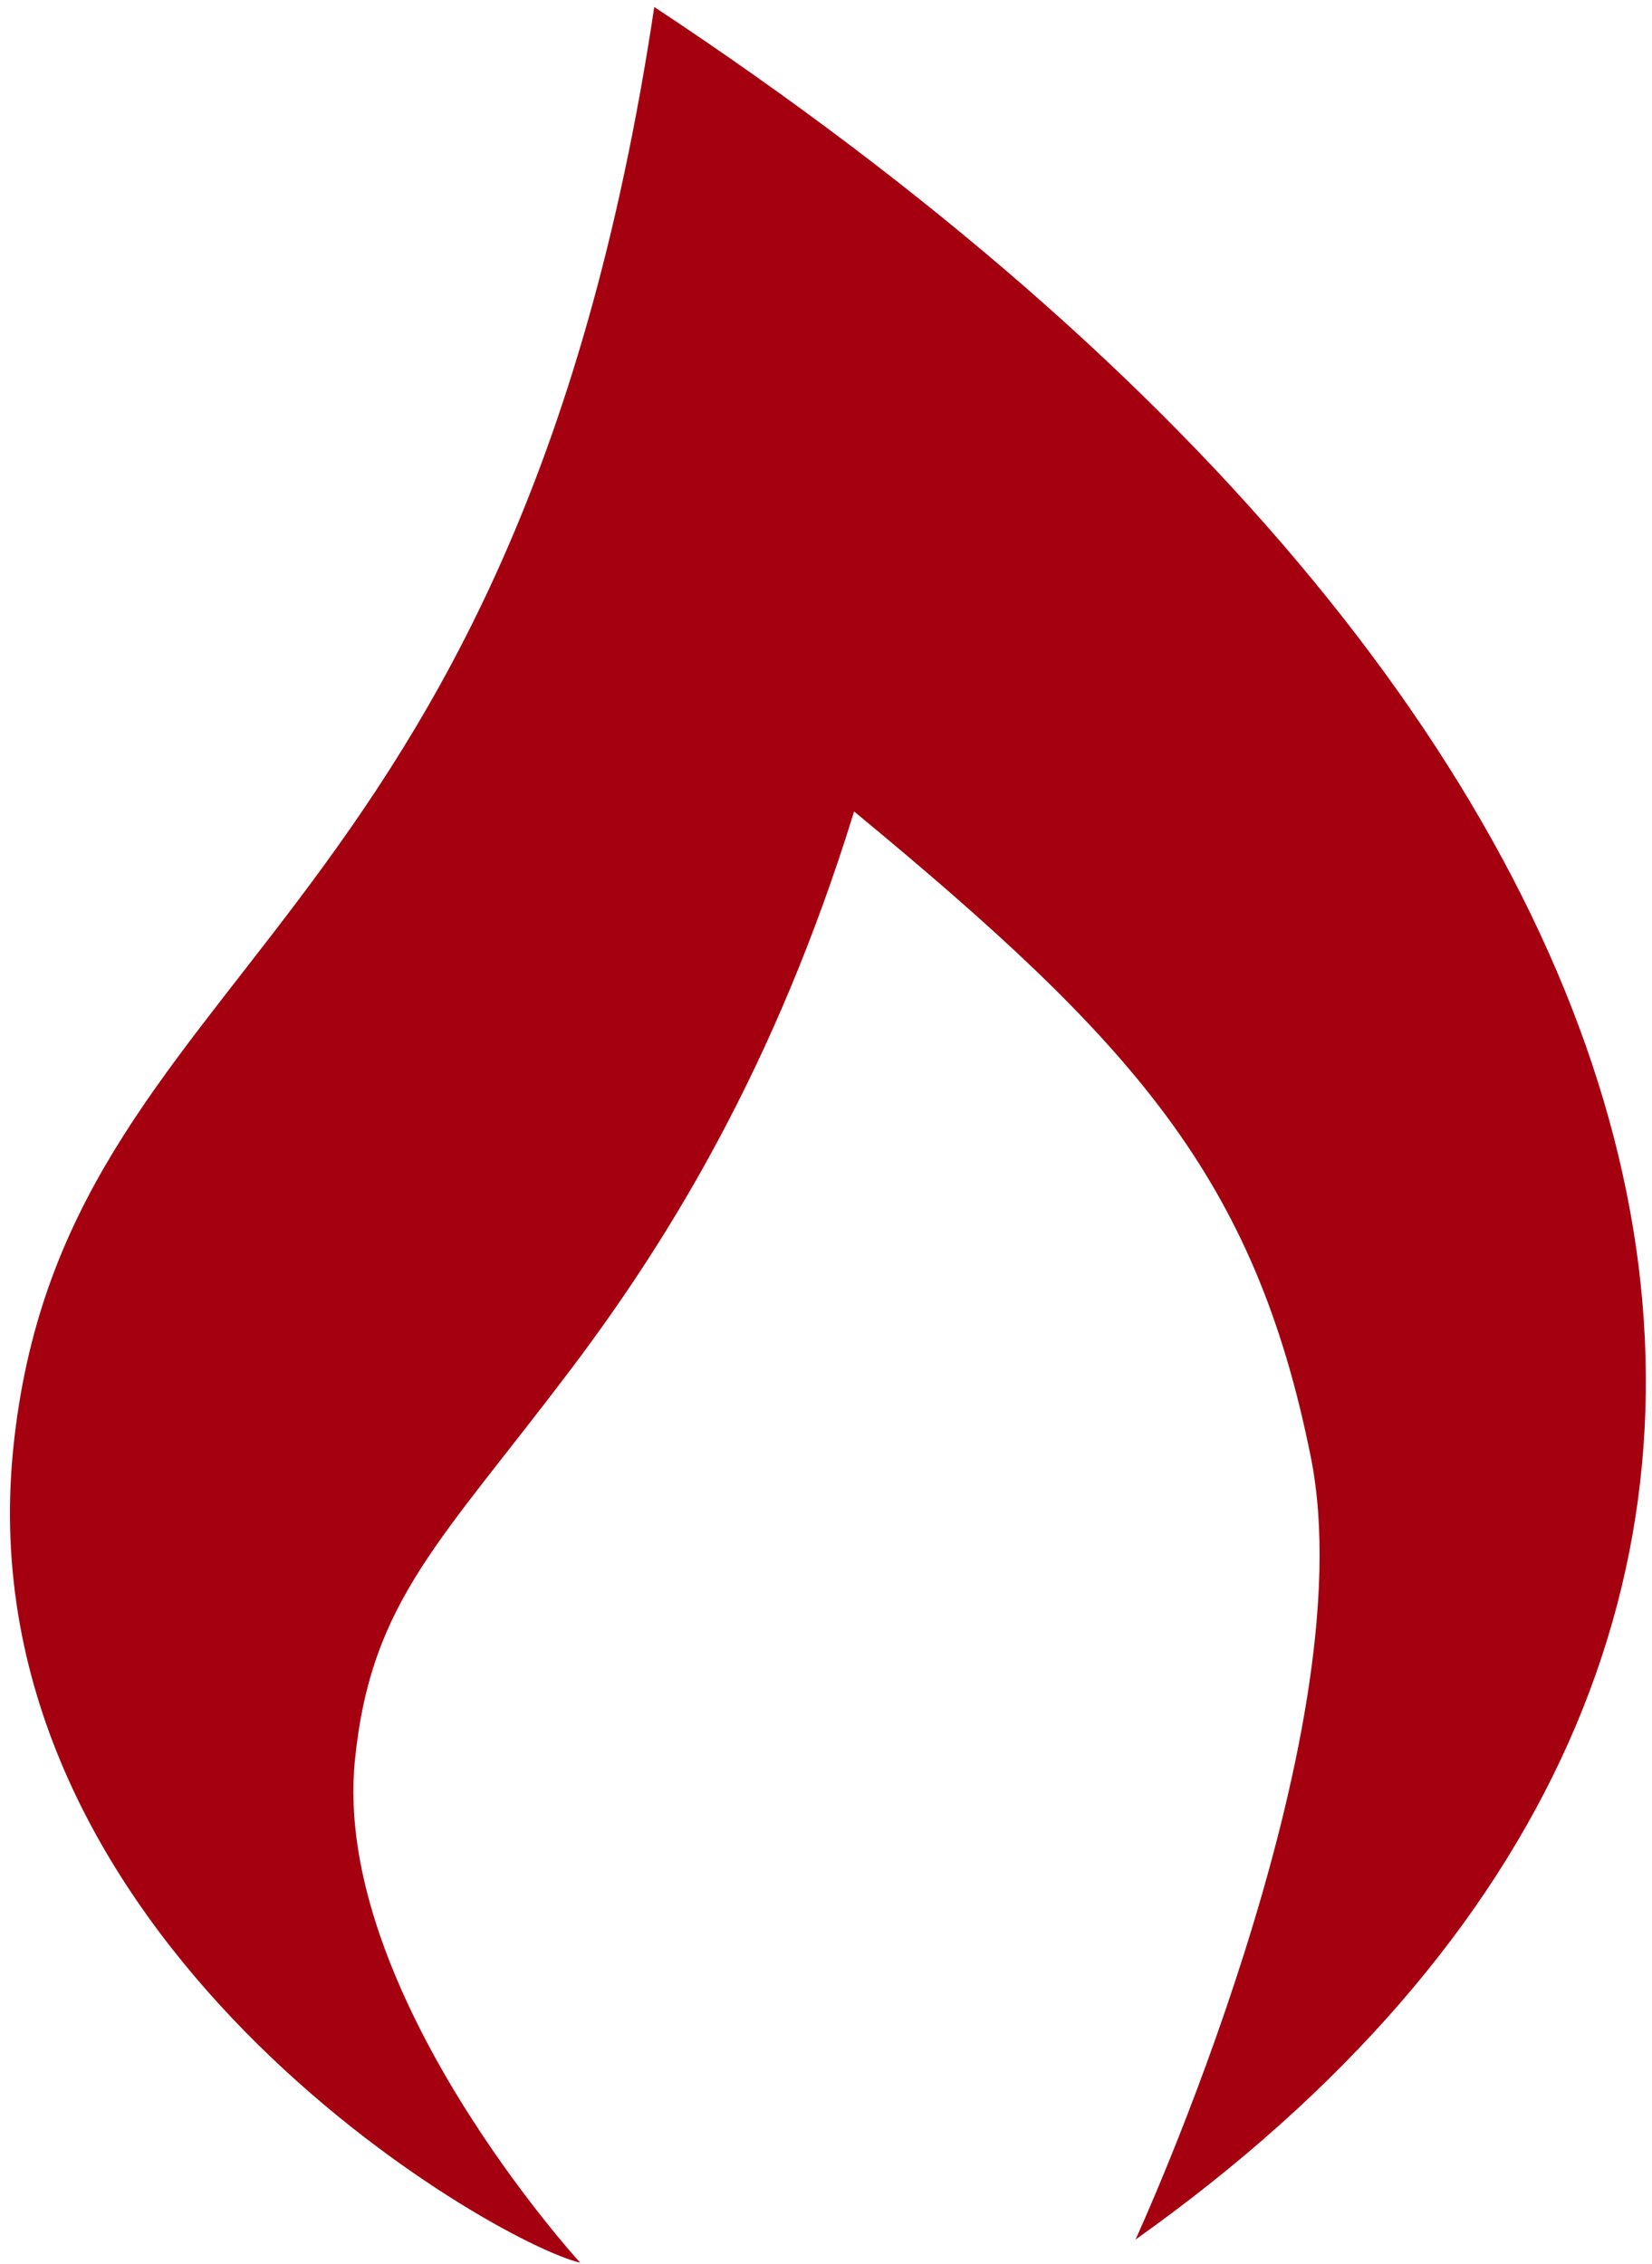 <svg xmlns="http://www.w3.org/2000/svg" width="146" height="200" viewBox="0 0 146 200" fill="none"><path fill-rule="evenodd" clip-rule="evenodd" d="M57.823 0.615C45.289 84.092 5.527 84.853 1.168 128.005C-3.211 171.349 43.576 198.088 51.28 199.908C51.28 199.908 29.301 175.949 31.368 155.495C32.799 141.331 38.983 136.204 50.656 120.703C59.045 109.562 68.519 94.274 75.484 71.693C100.27 92.149 110.898 104.051 115.85 128.751C120.802 153.451 100.353 197.863 100.353 197.863C174.313 145.311 155.369 65.084 57.821 0.615L57.823 0.615Z" fill="#A50010"></path></svg>